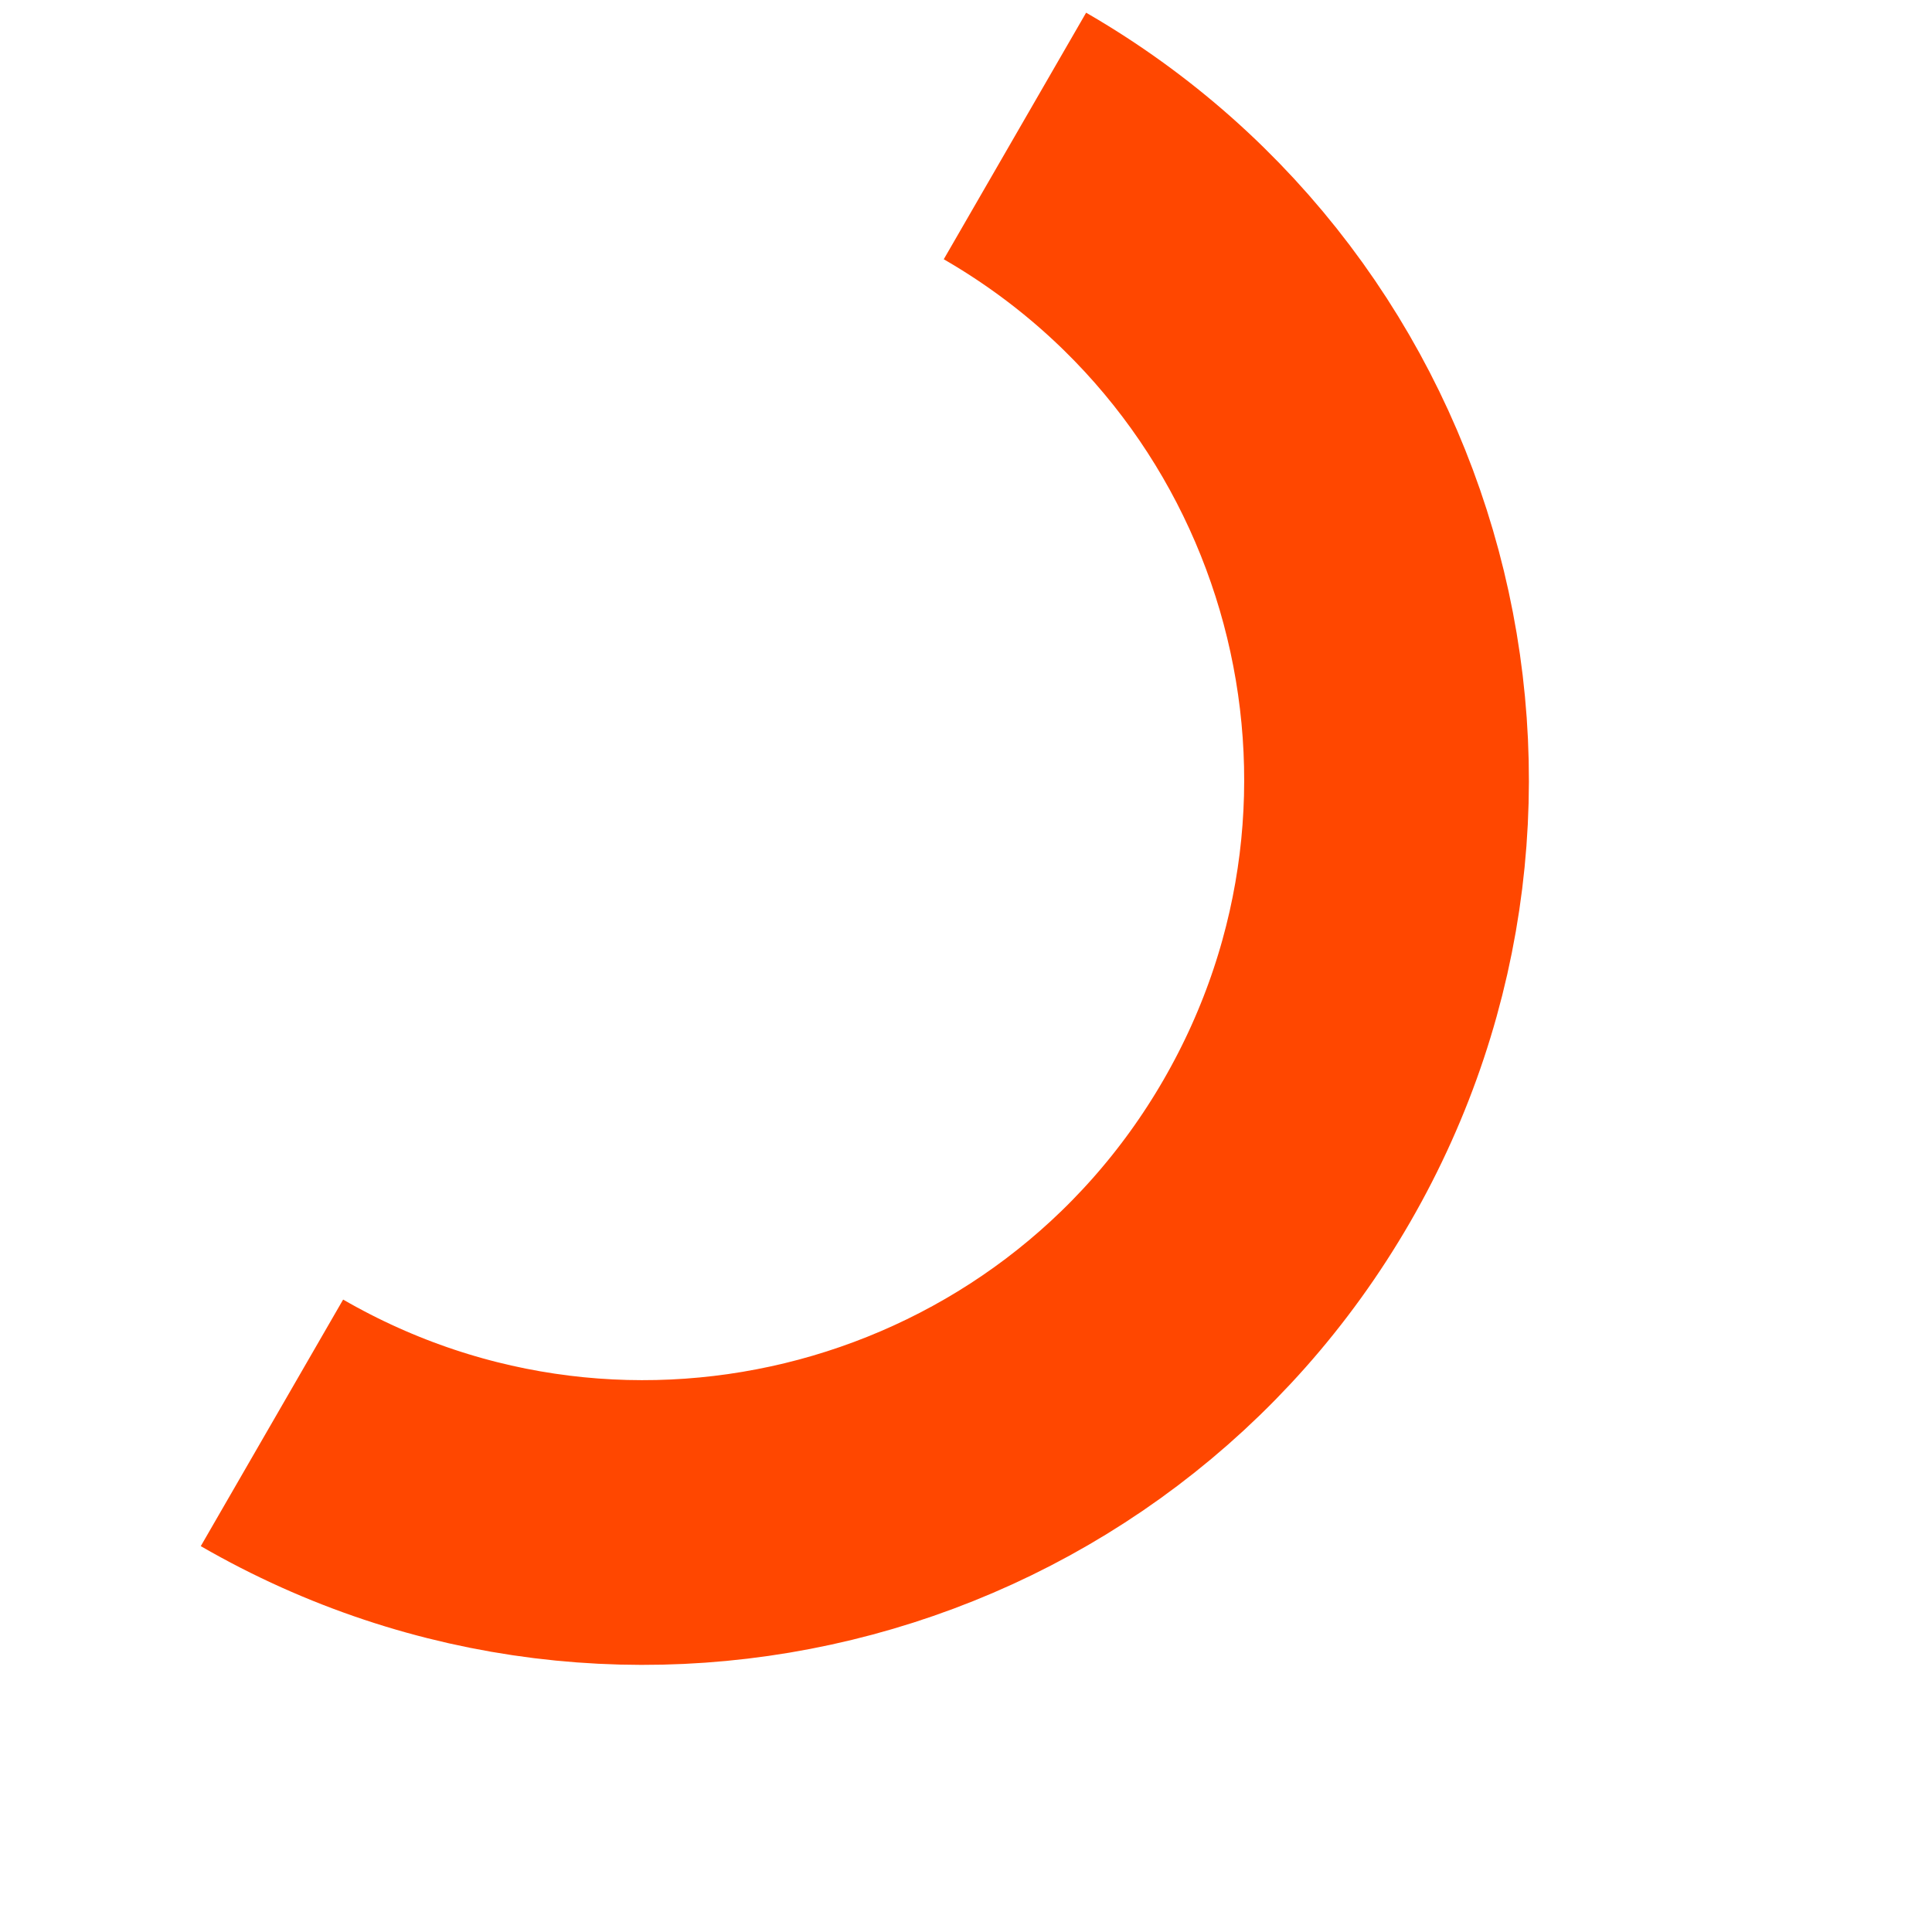 <svg width="380" height="380" viewBox="0 0 380 380" fill="none" xmlns="http://www.w3.org/2000/svg">
<path d="M53.489 279.859C123.385 320.213 212.76 296.265 253.114 226.369C293.468 156.474 269.52 67.099 199.625 26.745" stroke="#FF4700" stroke-width="56"/>
</svg>
